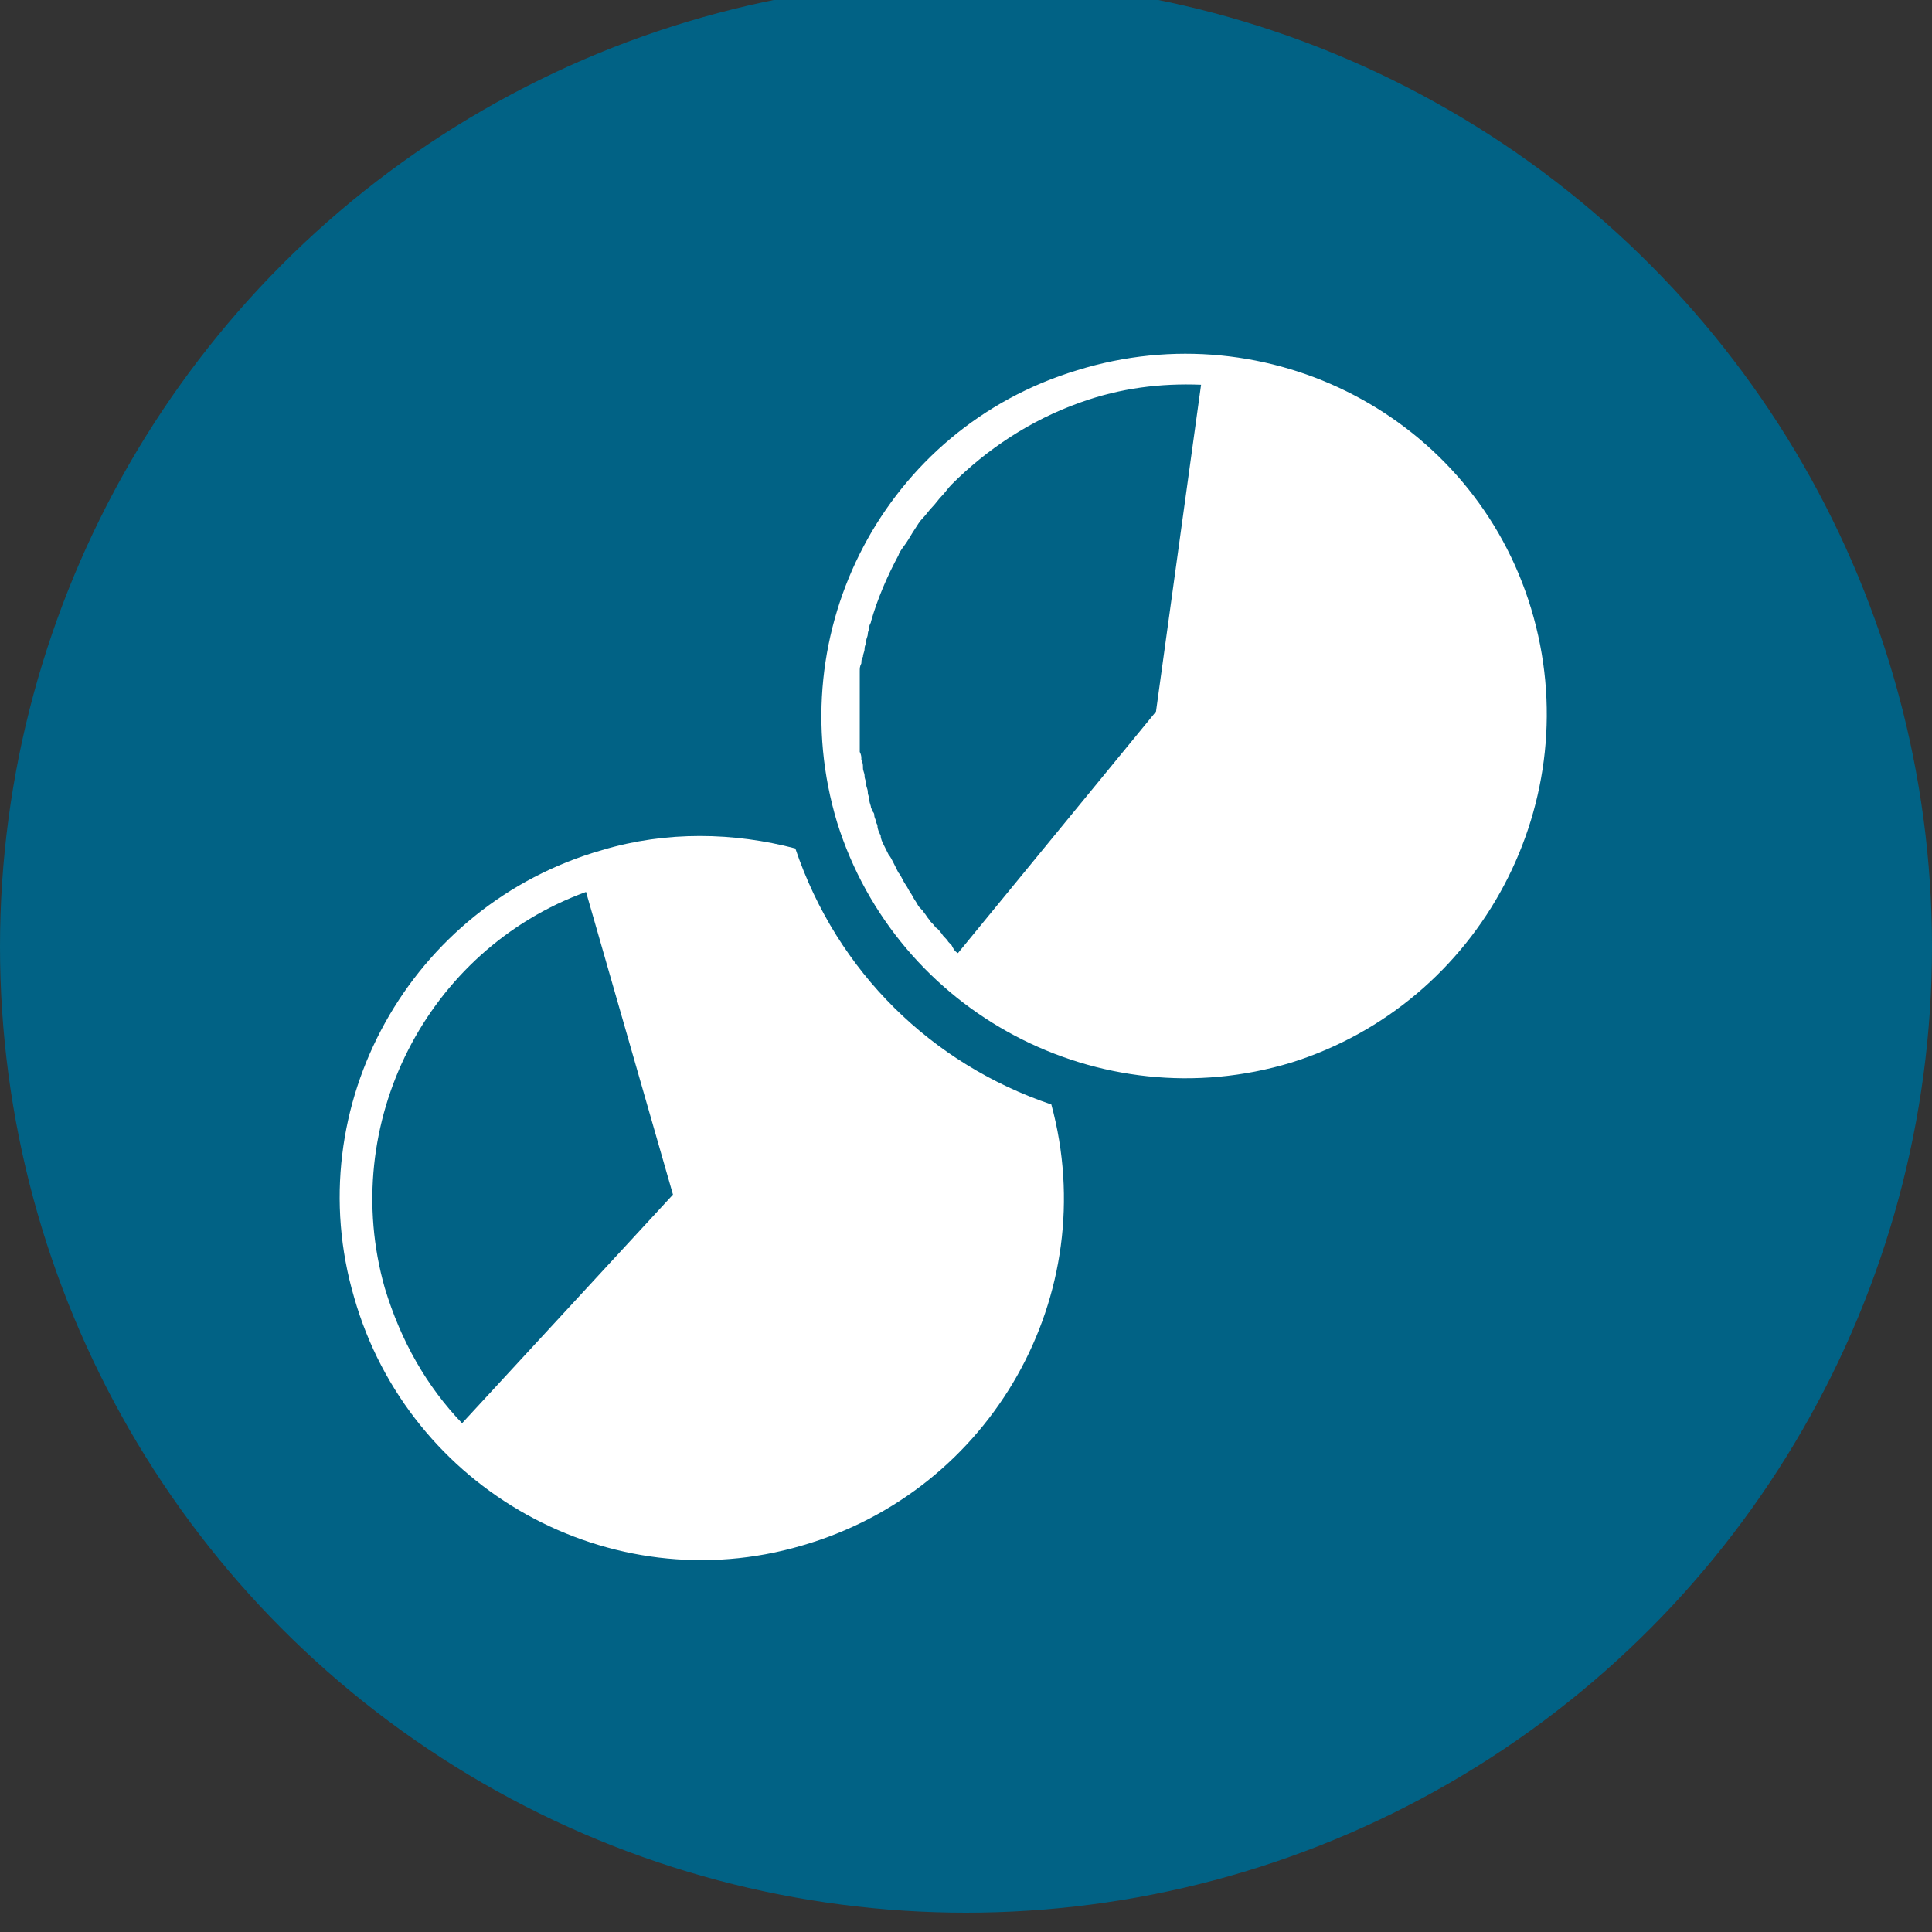 <?xml version="1.0" encoding="UTF-8"?>
<svg xmlns="http://www.w3.org/2000/svg" xmlns:xlink="http://www.w3.org/1999/xlink" version="1.1" id="Ebene_1" x="0px" y="0px" viewBox="0 0 120 120" style="enable-background:new 0 0 120 120;" xml:space="preserve">
<rect x="0" y="0" width="120" height="120" fill="#333333" stroke="none"/>
<style type="text/css">
	.st0{fill:#016285;}
	.st1{fill:#FFFFFF;}
</style>
<g>
	<circle class="st0" cx="60" cy="58.8" r="60"></circle>
	<path class="st1" d="M49.4,52.7c-3.8-1-8-1.1-12,0.1c-11.9,3.4-18.9,15.9-15.4,27.8c3.4,11.9,15.9,18.9,27.8,15.4   c11.8-3.4,18.7-15.6,15.5-27.4C57.9,66.1,52,60.4,49.4,52.7z M28.7,88.4c-2.2-2.3-3.8-5.1-4.8-8.4C21,69.8,26.5,59,36.4,55.4   l5.4,18.8L28.7,88.4z"></path>
	<path class="st1" d="M66.9,23c-11.9,3.6-18.5,16.2-14.9,28.1C55.7,62.9,68.3,69.6,80.2,66C92,62.3,98.7,49.7,95.1,37.8   S78.8,19.3,66.9,23z M71.8,44.2L71.8,44.2L71.8,44.2L71.8,44.2l-12.3,15c-0.2-0.1-0.3-0.3-0.4-0.5l0,0c-0.1-0.1-0.1-0.1-0.2-0.2   c-0.1-0.2-0.3-0.3-0.4-0.5c-0.1-0.1-0.2-0.3-0.4-0.4c-0.1-0.2-0.3-0.3-0.4-0.5c-0.1-0.1-0.2-0.3-0.3-0.4c-0.1-0.2-0.3-0.3-0.4-0.5   c-0.1-0.2-0.2-0.3-0.3-0.5c-0.1-0.2-0.2-0.3-0.3-0.5c-0.1-0.2-0.2-0.3-0.3-0.5c-0.1-0.2-0.2-0.4-0.3-0.5c-0.1-0.2-0.2-0.4-0.3-0.6   c-0.1-0.2-0.2-0.4-0.3-0.5c-0.1-0.2-0.2-0.4-0.3-0.6c-0.1-0.2-0.2-0.4-0.2-0.6c-0.1-0.2-0.2-0.4-0.2-0.6c0-0.1-0.1-0.2-0.1-0.3   c0-0.1-0.1-0.2-0.1-0.4c0-0.1-0.1-0.2-0.1-0.2c0-0.1,0-0.1-0.1-0.2c0-0.2-0.1-0.3-0.1-0.5c0-0.2-0.1-0.3-0.1-0.5   c0-0.2-0.1-0.3-0.1-0.5c0-0.2-0.1-0.3-0.1-0.5c0-0.2-0.1-0.3-0.1-0.5c0-0.2,0-0.3-0.1-0.5c0-0.2,0-0.3-0.1-0.5c0-0.2,0-0.3,0-0.5   c0-0.2,0-0.3,0-0.5c0-0.2,0-0.3,0-0.5c0-0.2,0-0.3,0-0.5c0-0.2,0-0.3,0-0.5c0-0.2,0-0.3,0-0.5c0-0.2,0-0.3,0-0.5c0-0.2,0-0.3,0-0.5   c0-0.2,0-0.3,0-0.5c0-0.2,0-0.3,0-0.5c0-0.2,0-0.3,0.1-0.5c0-0.1,0-0.3,0.1-0.4c0-0.2,0.1-0.3,0.1-0.5c0-0.2,0.1-0.3,0.1-0.5   c0-0.1,0.1-0.3,0.1-0.4c0-0.2,0.1-0.3,0.1-0.5c0-0.1,0.1-0.2,0.1-0.3c0.4-1.4,1-2.8,1.7-4.1c0,0,0,0,0,0c0.1-0.3,0.3-0.5,0.5-0.8   c0,0,0,0,0,0c0.2-0.3,0.3-0.5,0.5-0.8c0,0,0,0,0,0c0.2-0.3,0.3-0.5,0.5-0.7c0,0,0,0,0,0c0.2-0.2,0.4-0.5,0.6-0.7c0,0,0,0,0,0   c0.2-0.2,0.4-0.5,0.6-0.7c0,0,0,0,0,0c0.2-0.2,0.4-0.5,0.6-0.7c0,0,0,0,0,0c2.2-2.2,4.9-4,8-5.1c2.5-0.9,5-1.2,7.5-1.1L71.8,44.2z"></path>
</g>
</svg>
